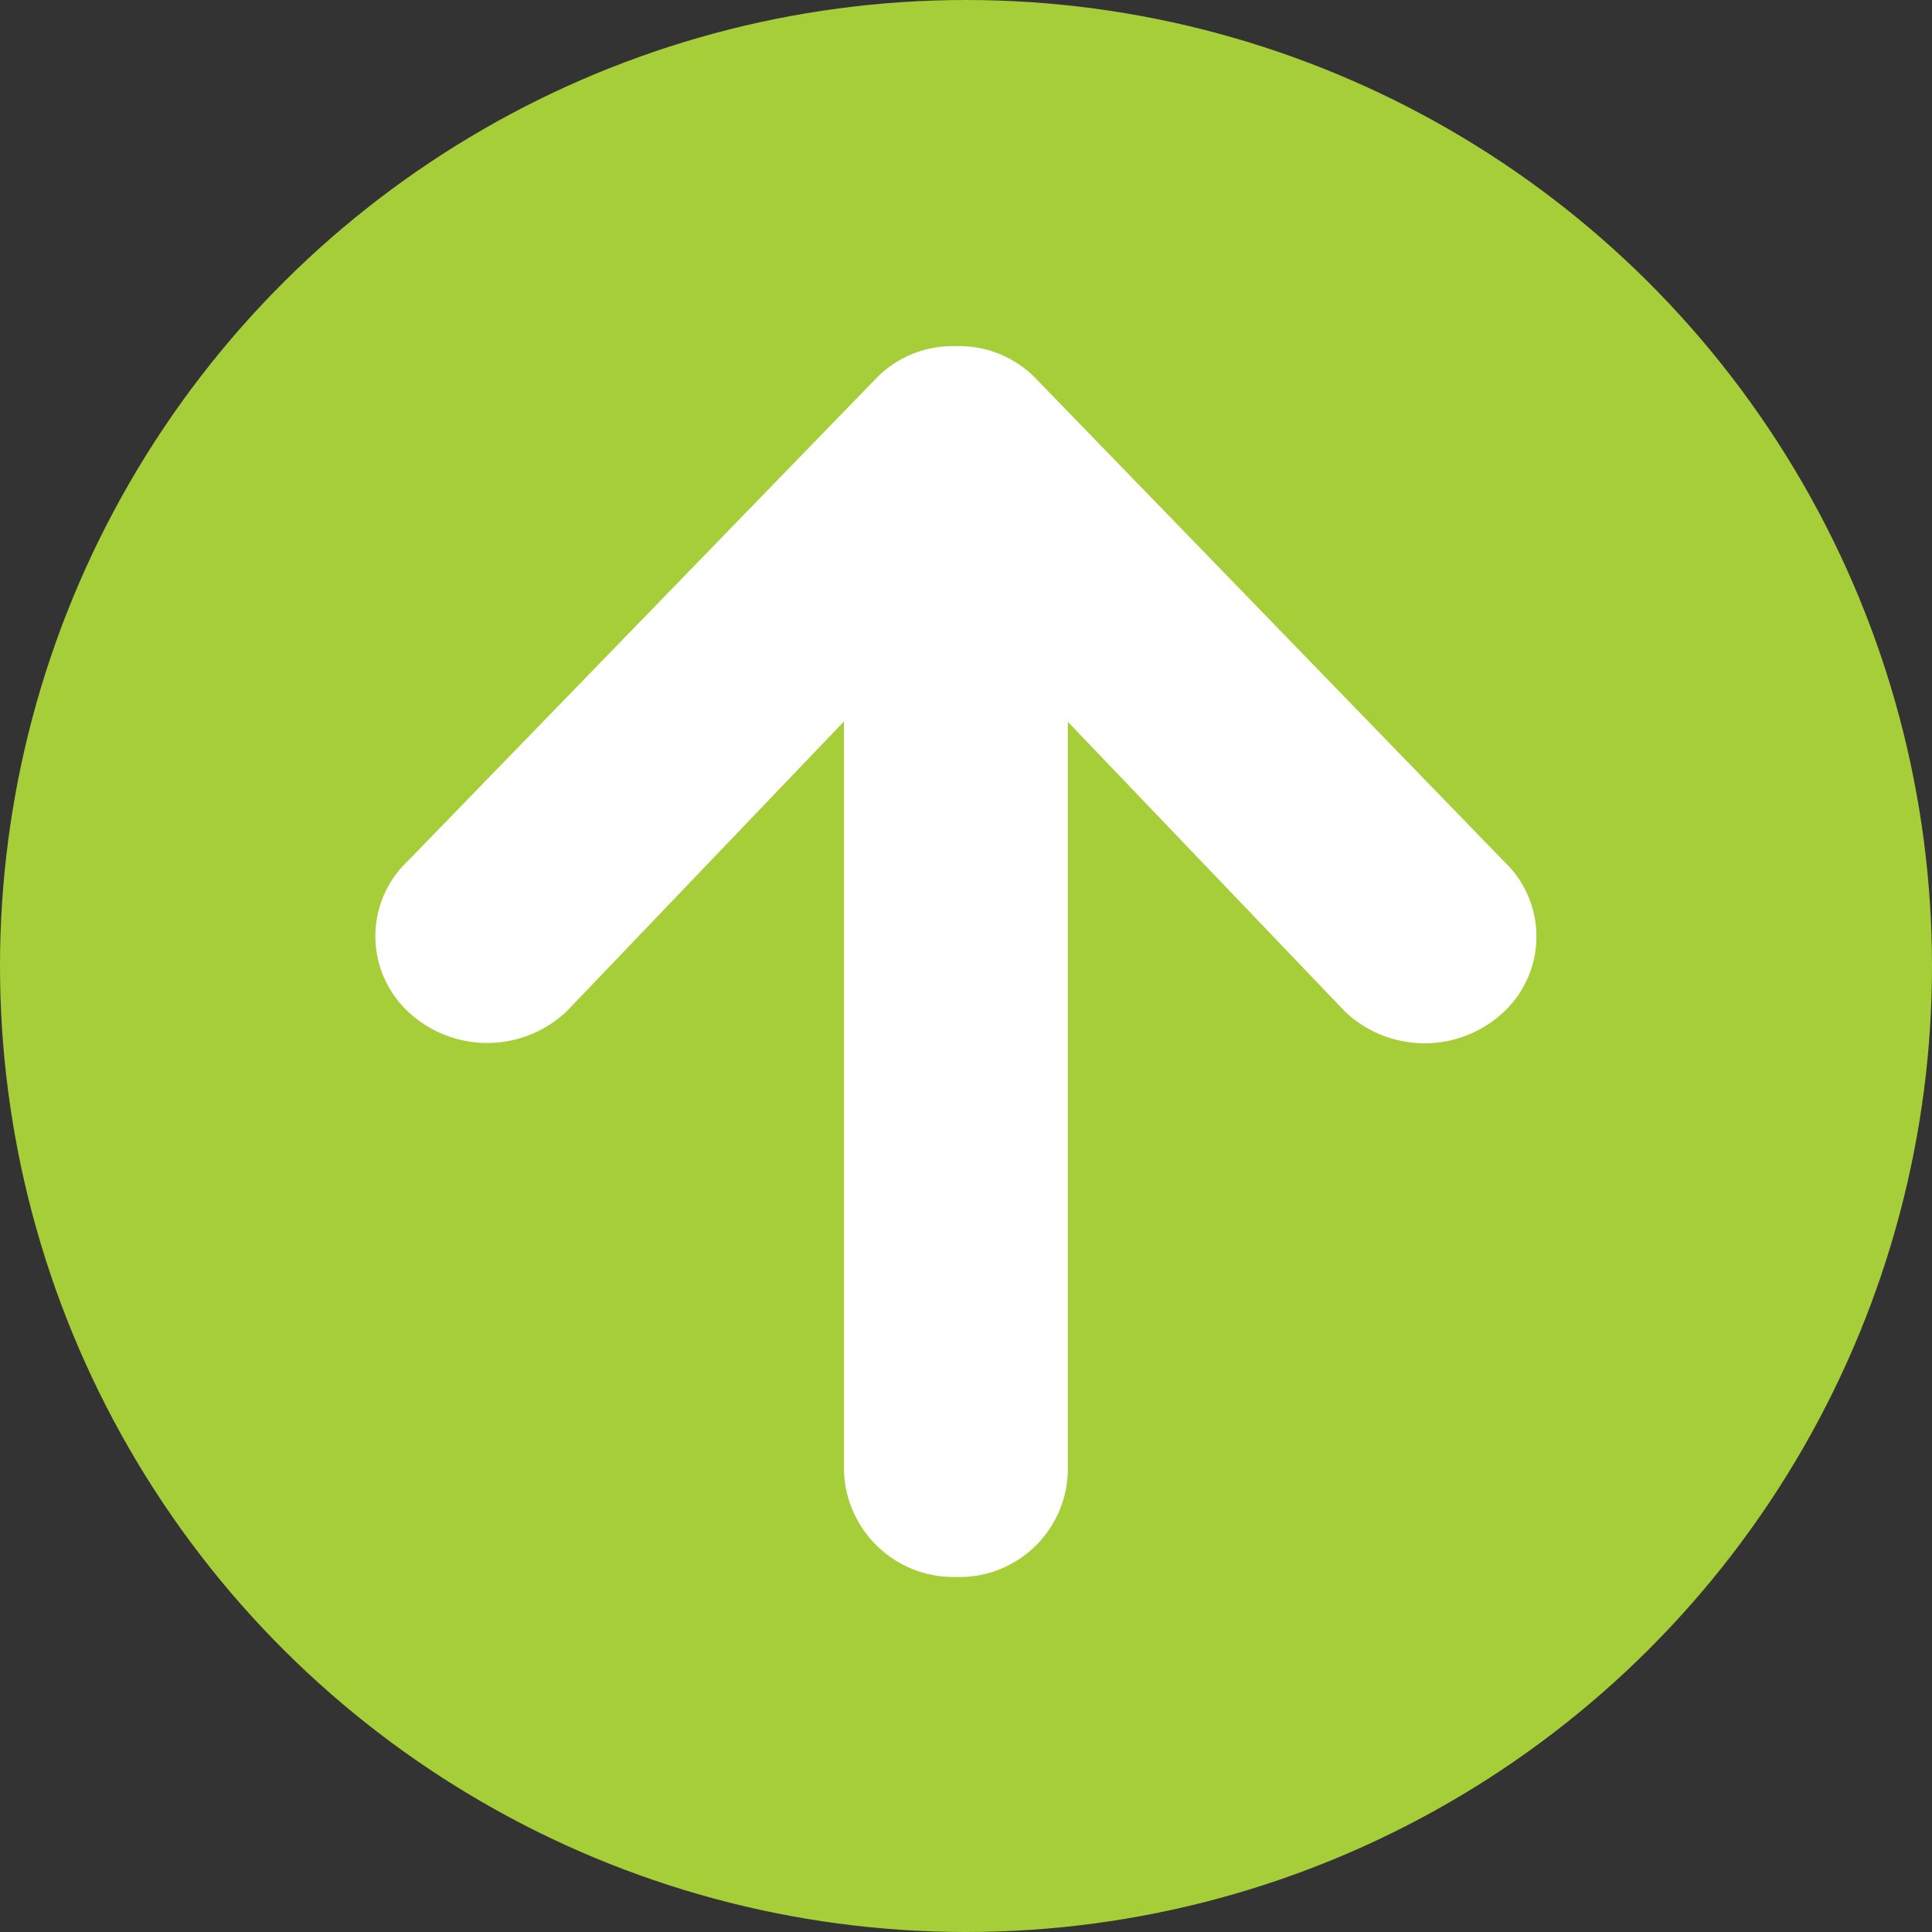 <svg xmlns="http://www.w3.org/2000/svg" width="85" height="85" viewBox="0 0 85 85">
  <rect x="0" y="0" width="85" height="85" fill="#333333" stroke="none"/>
  <g id="Group_1582" data-name="Group 1582" transform="translate(2684 -15242) rotate(90)">
    <circle id="Ellipse_168" data-name="Ellipse 168" cx="42.5" cy="42.5" r="42.5" transform="translate(15242 2599)" fill="#a6ce38"/>
    <path id="Icon_ionic-md-arrow-round-back" data-name="Icon ionic-md-arrow-round-back" d="M55.083,26.946H22.152L34.924,14.728a5.09,5.09,0,0,0,0-6.955,4.55,4.55,0,0,0-6.648,0L7.01,28.393A4.687,4.687,0,0,0,5.625,31.84V31.9A4.687,4.687,0,0,0,7.01,35.348l21.251,20.62a4.55,4.55,0,0,0,6.648,0,5.09,5.09,0,0,0,0-6.955L22.137,36.795H55.067a4.818,4.818,0,0,0,4.709-4.924A4.766,4.766,0,0,0,55.083,26.946Z" transform="translate(15251.604 2610.074)" fill="#fff"/>
  </g>
</svg>
